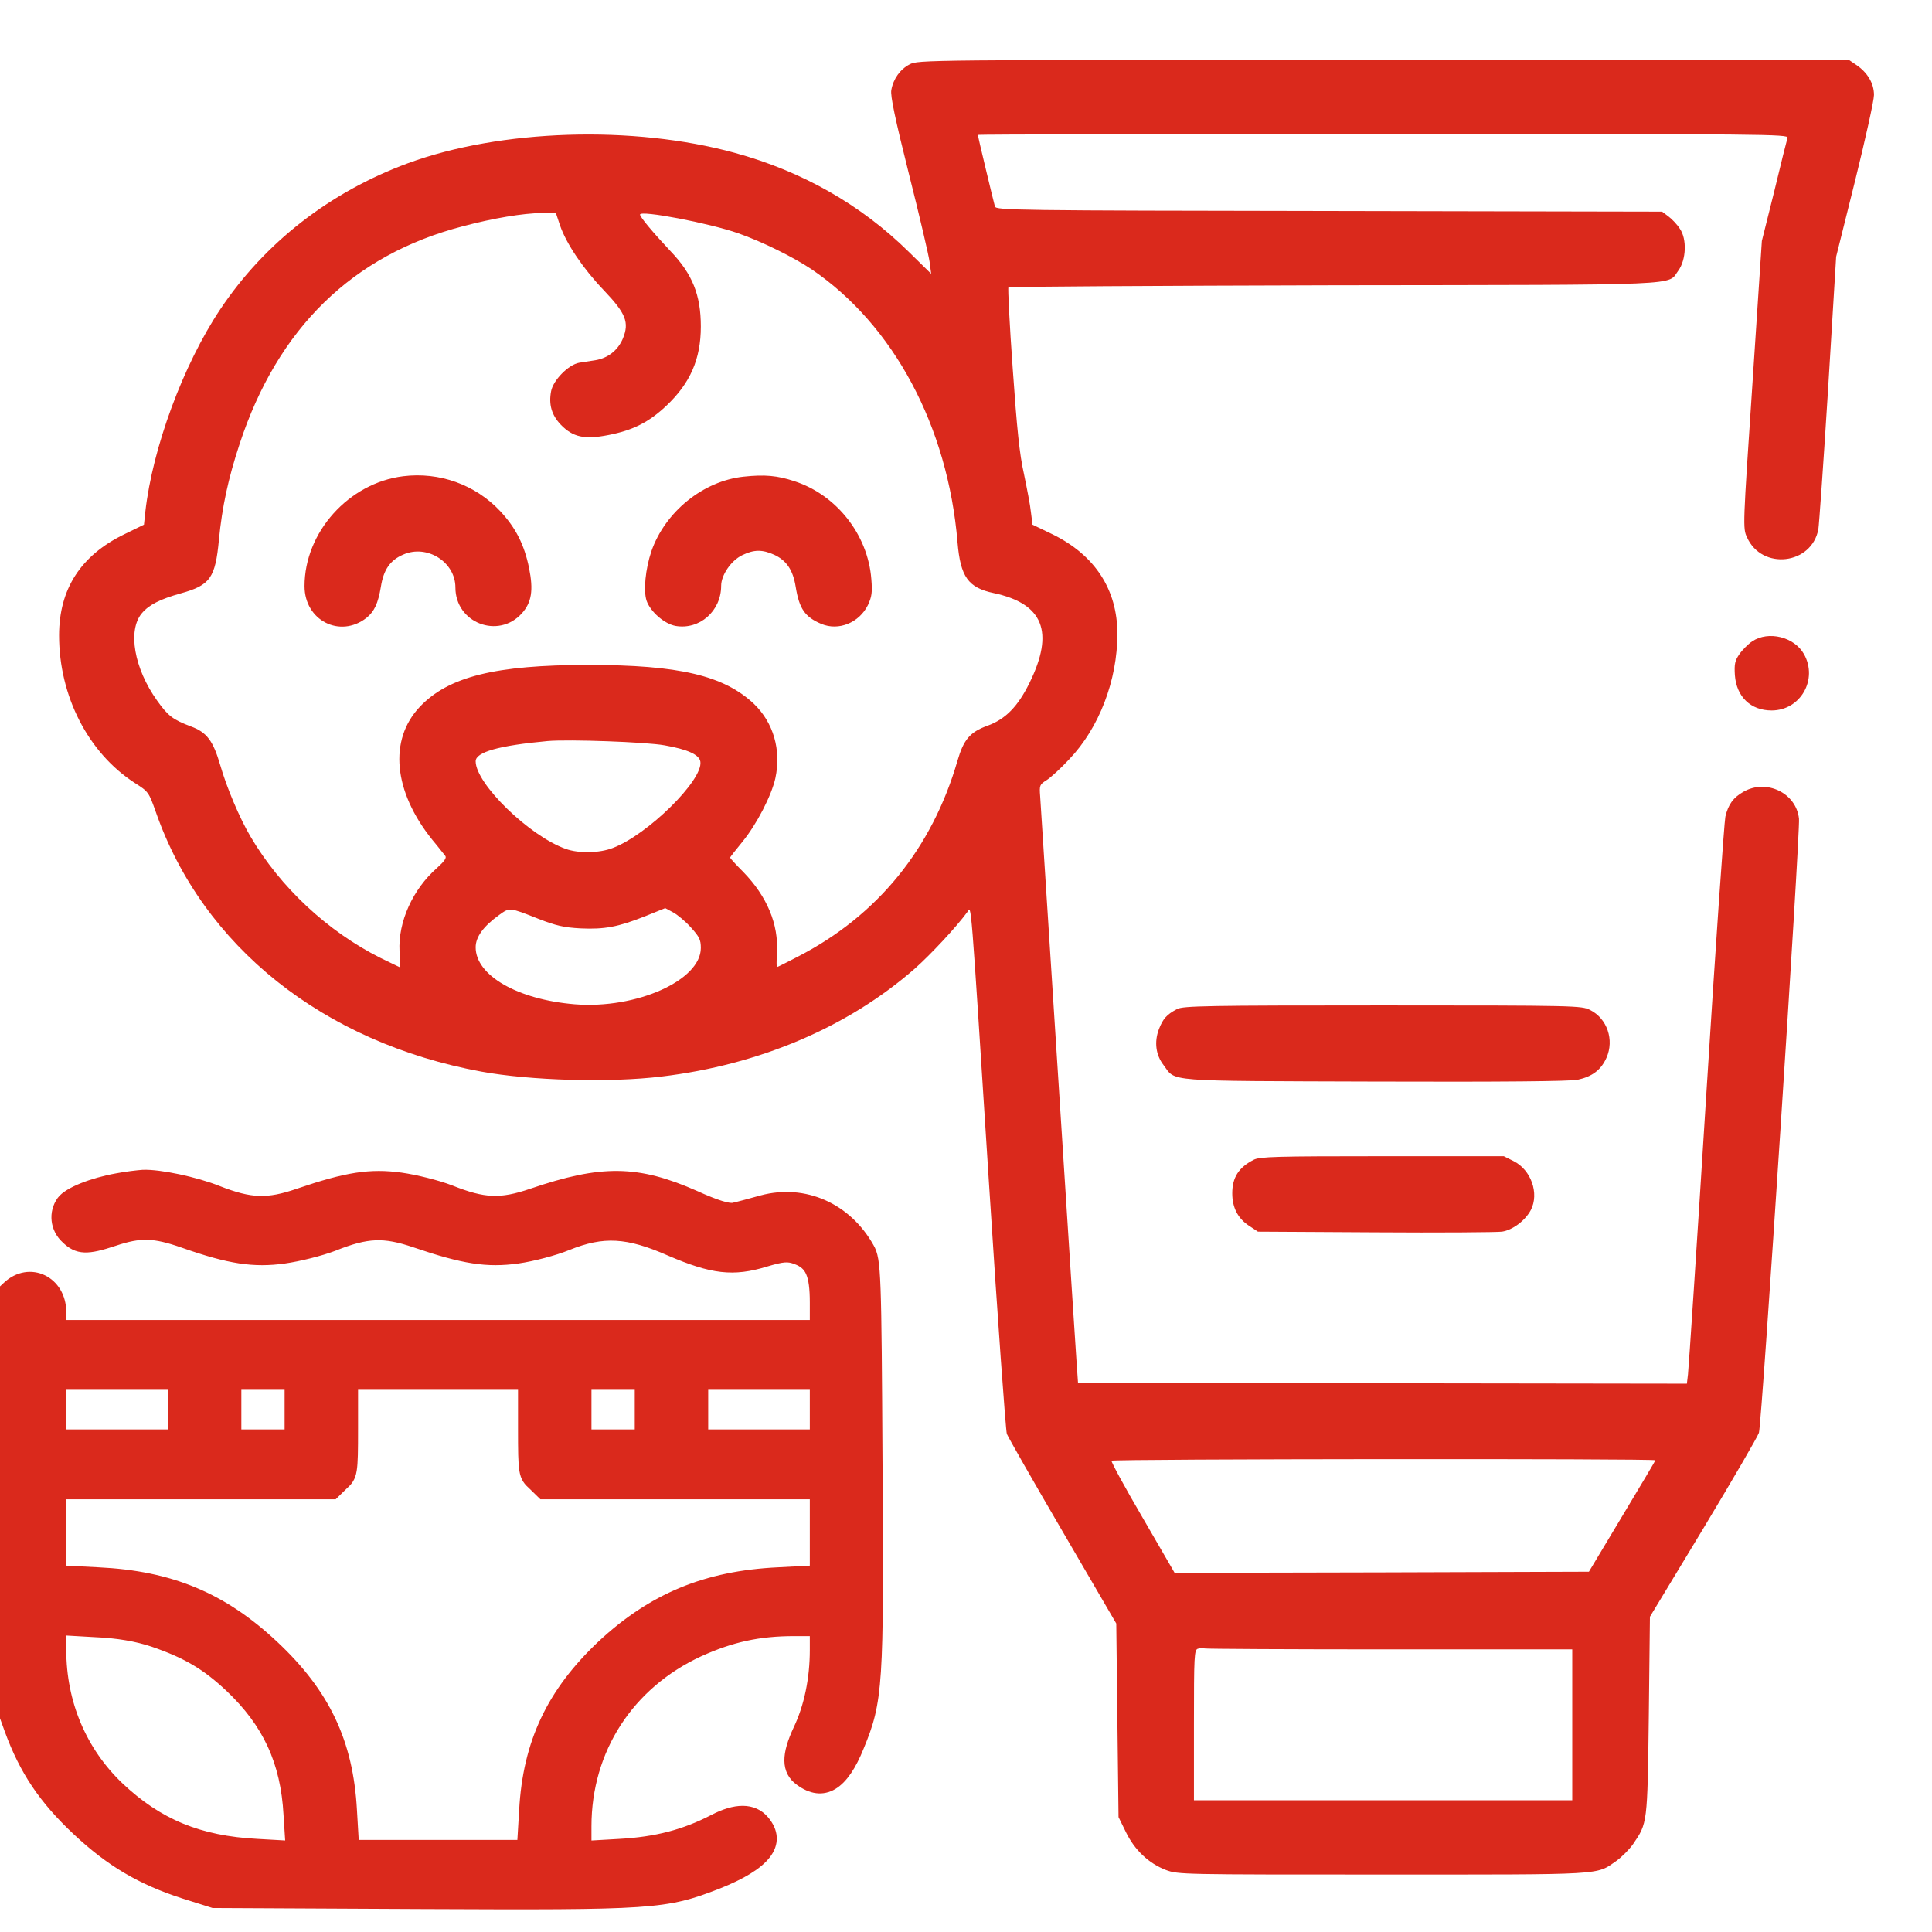<svg width="64" height="64" viewBox="0 0 64 64" fill="none" xmlns="http://www.w3.org/2000/svg">
<g clip-path="url(#clip0_6421_28645)">
<path d="M30.131 2.133C29.817 2.297 29.593 2.61 29.526 2.983C29.489 3.162 29.653 3.946 30.108 5.758C30.459 7.146 30.765 8.458 30.794 8.675L30.846 9.07L30.101 8.339C28.527 6.787 26.58 5.676 24.342 5.064C20.971 4.139 16.577 4.281 13.511 5.408C10.923 6.362 8.76 8.048 7.29 10.256C6.067 12.091 5.053 14.836 4.814 16.954L4.769 17.38L4.113 17.7C2.673 18.401 1.957 19.513 1.957 21.049C1.957 23.056 2.919 24.936 4.463 25.935C4.918 26.226 4.926 26.234 5.164 26.905C6.716 31.351 10.714 34.536 15.943 35.498C17.569 35.796 20.195 35.871 21.91 35.662C25.163 35.274 28.094 34.021 30.302 32.089C30.839 31.612 31.674 30.717 32.047 30.209C32.182 30.023 32.137 29.434 32.764 39.242C33.047 43.681 33.316 47.395 33.353 47.5C33.398 47.612 34.226 49.066 35.203 50.737L36.978 53.781L37.015 56.988L37.053 60.195L37.299 60.695C37.59 61.292 38.06 61.732 38.627 61.948C39.029 62.097 39.178 62.097 45.81 62.097C53.232 62.097 52.859 62.12 53.538 61.65C53.717 61.523 53.97 61.27 54.097 61.09C54.574 60.389 54.574 60.434 54.619 56.839L54.656 53.557L56.424 50.633C57.394 49.022 58.222 47.597 58.267 47.462C58.364 47.164 59.639 27.584 59.594 27.121C59.505 26.271 58.52 25.794 57.759 26.226C57.416 26.42 57.252 26.644 57.155 27.054C57.118 27.226 56.827 31.388 56.521 36.289C56.215 41.189 55.939 45.344 55.917 45.523L55.88 45.836L45.795 45.822L35.71 45.799L35.658 45.053C35.605 44.27 35.553 43.472 34.889 33.118C34.666 29.628 34.472 26.599 34.457 26.383C34.427 26.01 34.442 25.988 34.666 25.846C34.8 25.764 35.143 25.45 35.419 25.152C36.411 24.115 37.015 22.534 37.015 20.997C37.015 19.528 36.269 18.387 34.867 17.7L34.203 17.38L34.151 16.969C34.129 16.738 34.017 16.171 33.92 15.701C33.771 15.045 33.688 14.209 33.547 12.203C33.442 10.748 33.383 9.54 33.405 9.518C33.427 9.495 38.283 9.465 44.191 9.45C56.036 9.435 55.223 9.465 55.596 8.966C55.857 8.608 55.887 7.921 55.648 7.578C55.559 7.436 55.38 7.25 55.268 7.168L55.059 7.011L44.027 6.989C33.621 6.974 32.995 6.966 32.958 6.84C32.913 6.683 32.391 4.505 32.391 4.468C32.391 4.453 38.433 4.438 45.825 4.438C58.58 4.438 59.251 4.445 59.214 4.565C59.191 4.639 58.99 5.437 58.774 6.34L58.364 7.981L58.05 12.74C57.737 17.424 57.73 17.499 57.871 17.797C58.364 18.901 60.02 18.707 60.236 17.529C60.258 17.402 60.407 15.321 60.557 12.904L60.825 8.503L61.452 5.989C61.795 4.602 62.078 3.326 62.078 3.147C62.078 2.759 61.862 2.401 61.489 2.148L61.235 1.976H45.825C30.556 1.984 30.414 1.984 30.131 2.133ZM18.554 7.474C18.763 8.078 19.322 8.906 20.008 9.622C20.732 10.383 20.851 10.681 20.635 11.211C20.471 11.606 20.135 11.867 19.717 11.934C19.568 11.957 19.329 11.994 19.188 12.016C18.837 12.076 18.323 12.591 18.255 12.964C18.173 13.396 18.27 13.747 18.576 14.068C18.979 14.485 19.367 14.567 20.157 14.411C20.963 14.254 21.485 13.993 22.067 13.448C22.865 12.695 23.216 11.897 23.216 10.815C23.216 9.779 22.94 9.077 22.209 8.317C21.634 7.705 21.202 7.19 21.202 7.108C21.202 6.952 23.499 7.392 24.454 7.727C25.245 8.003 26.296 8.525 26.886 8.921C29.608 10.771 31.398 14.127 31.719 17.961C31.816 19.11 32.07 19.468 32.92 19.647C34.561 19.998 34.934 20.93 34.106 22.616C33.718 23.407 33.308 23.824 32.711 24.041C32.13 24.25 31.921 24.503 31.719 25.197C30.876 28.106 29.071 30.329 26.438 31.686C26.065 31.88 25.752 32.037 25.737 32.037C25.722 32.037 25.722 31.828 25.737 31.567C25.797 30.62 25.409 29.695 24.626 28.889C24.379 28.643 24.186 28.427 24.186 28.412C24.186 28.389 24.372 28.158 24.596 27.882C25.066 27.308 25.558 26.353 25.685 25.779C25.886 24.839 25.618 23.936 24.976 23.317C23.977 22.377 22.5 22.027 19.486 22.027C16.405 22.027 14.854 22.415 13.907 23.414C12.87 24.511 13.034 26.219 14.317 27.815C14.518 28.054 14.705 28.3 14.75 28.352C14.802 28.419 14.72 28.531 14.474 28.755C13.675 29.456 13.183 30.538 13.235 31.515C13.243 31.798 13.25 32.037 13.235 32.037C13.228 32.037 12.944 31.895 12.601 31.731C10.848 30.851 9.282 29.389 8.297 27.71C7.939 27.106 7.507 26.084 7.298 25.353C7.059 24.533 6.85 24.257 6.321 24.063C5.731 23.839 5.567 23.72 5.202 23.205C4.441 22.139 4.225 20.885 4.695 20.319C4.933 20.035 5.299 19.849 5.992 19.655C6.962 19.386 7.134 19.147 7.253 17.872C7.357 16.798 7.559 15.85 7.939 14.702C9.2 10.868 11.684 8.443 15.331 7.496C16.338 7.228 17.323 7.063 17.957 7.056L18.412 7.049L18.554 7.474ZM22.015 24.69C22.783 24.824 23.171 25.003 23.201 25.234C23.29 25.846 21.448 27.658 20.299 28.091C19.859 28.262 19.173 28.277 18.74 28.121C17.539 27.696 15.757 25.965 15.757 25.219C15.757 24.913 16.525 24.697 18.143 24.548C18.837 24.488 21.403 24.578 22.015 24.69ZM17.845 30.441C18.419 30.664 18.681 30.724 19.225 30.754C20.023 30.791 20.471 30.709 21.373 30.351L22.037 30.083L22.298 30.224C22.44 30.299 22.709 30.523 22.888 30.724C23.164 31.03 23.216 31.127 23.216 31.403C23.216 32.477 21.075 33.432 19.039 33.268C17.144 33.111 15.757 32.313 15.757 31.381C15.757 31.037 16.01 30.687 16.54 30.306C16.883 30.06 16.868 30.053 17.845 30.441ZM54.835 48.373C54.835 48.395 54.336 49.23 53.731 50.237L52.635 52.065L45.772 52.087L38.91 52.102L37.851 50.275C37.261 49.268 36.799 48.417 36.821 48.388C36.859 48.328 54.843 48.313 54.835 48.373ZM46.048 54.638H52.083V57.137V59.636H45.817H39.551V57.145C39.551 54.832 39.559 54.646 39.686 54.616C39.753 54.593 39.857 54.593 39.91 54.608C39.969 54.623 42.729 54.638 46.048 54.638Z" fill="#DA291C"/>
<path d="M3.89 39.115C3.069 39.262 2.308 39.568 2.114 39.829C1.861 40.18 1.909 40.667 2.247 40.973C2.598 41.313 2.876 41.324 3.758 41.03C4.64 40.735 5.111 40.746 6.114 41.098C7.624 41.63 8.421 41.744 9.4 41.608C9.883 41.54 10.608 41.358 11.019 41.2C12.155 40.746 12.723 40.724 13.786 41.086C15.38 41.63 16.142 41.744 17.132 41.608C17.616 41.54 18.353 41.347 18.764 41.177C19.972 40.69 20.805 40.735 22.243 41.37C23.62 41.959 24.285 42.038 25.324 41.721C25.928 41.54 26.11 41.528 26.412 41.642C26.919 41.834 27.076 42.197 27.076 43.149V43.976H14.511H1.945V43.466C1.945 42.503 0.979 42.038 0.302 42.673L0 42.956L0.036 49.676L0.072 56.384L0.399 57.291C0.882 58.605 1.51 59.546 2.61 60.577C3.709 61.608 4.712 62.197 6.114 62.651L7.08 62.956L14.003 62.99C21.663 63.024 22.014 63.002 23.741 62.333C25.312 61.71 25.832 61.053 25.252 60.361C24.925 59.976 24.382 59.976 23.669 60.35C22.702 60.849 21.76 61.098 20.527 61.166L19.343 61.234V60.498C19.343 57.925 20.769 55.727 23.125 54.639C24.201 54.152 25.119 53.948 26.315 53.948H27.076V54.662C27.076 55.625 26.883 56.565 26.52 57.325C26.134 58.152 26.134 58.628 26.544 58.922C27.269 59.455 27.873 59.092 28.381 57.823C28.997 56.328 29.033 55.852 28.985 48.509C28.949 42.186 28.937 41.744 28.719 41.37C27.994 40.078 26.629 39.477 25.264 39.84C24.901 39.942 24.478 40.055 24.321 40.089C24.128 40.135 23.693 39.999 22.992 39.681C21.095 38.843 19.948 38.831 17.652 39.613C16.589 39.976 16.021 39.953 14.885 39.5C14.474 39.341 13.749 39.16 13.266 39.092C12.275 38.956 11.514 39.069 9.919 39.613C8.868 39.976 8.288 39.953 7.189 39.523C6.452 39.228 5.268 38.979 4.736 39.001C4.567 39.013 4.18 39.058 3.89 39.115ZM5.811 46.696V47.602H3.878H1.945V46.696V45.789H3.878H5.811V46.696ZM9.678 46.696V47.602H8.711H7.745V46.696V45.789H8.711H9.678V46.696ZM17.41 47.319C17.41 48.803 17.422 48.871 17.712 49.132L18.002 49.415H22.545H27.076V50.764V52.101L25.783 52.169C23.403 52.282 21.651 53.019 19.996 54.56C18.353 56.112 17.567 57.755 17.447 59.976L17.374 61.2H14.511H11.647L11.575 59.976C11.454 57.744 10.693 56.146 9.013 54.571C7.334 52.996 5.63 52.282 3.25 52.169L1.945 52.101V50.764V49.415H6.476H11.019L11.309 49.132C11.599 48.871 11.611 48.803 11.611 47.319V45.789H14.511H17.41V47.319ZM21.277 46.696V47.602H20.31H19.343V46.696V45.789H20.31H21.277V46.696ZM27.076 46.696V47.602H25.143H23.21V46.696V45.789H25.143H27.076V46.696ZM5.099 54.31C6.222 54.696 6.875 55.081 7.672 55.829C8.929 57.019 9.545 58.322 9.642 60.112L9.714 61.234L8.518 61.166C6.573 61.064 5.195 60.498 3.878 59.251C2.634 58.061 1.945 56.441 1.945 54.65V53.914L3.129 53.982C3.927 54.016 4.555 54.129 5.099 54.31Z" fill="#DA291C" stroke="#DA291C" stroke-width="0.5"/>
<path d="M13.355 15.776C11.55 16 10.088 17.633 10.088 19.416C10.088 20.55 11.259 21.154 12.139 20.468C12.4 20.259 12.527 19.983 12.617 19.438C12.706 18.872 12.922 18.558 13.355 18.372C14.146 18.021 15.086 18.618 15.086 19.461C15.086 20.632 16.503 21.184 17.286 20.319C17.614 19.953 17.674 19.55 17.525 18.812C17.368 18.044 17.085 17.484 16.57 16.932C15.742 16.052 14.556 15.627 13.355 15.776Z" fill="#DA291C"/>
<path d="M24.634 15.79C23.292 15.932 22.031 16.953 21.576 18.266C21.382 18.848 21.308 19.564 21.419 19.9C21.546 20.265 22.009 20.668 22.382 20.735C23.172 20.87 23.889 20.243 23.889 19.408C23.889 19.049 24.217 18.572 24.582 18.393C24.978 18.199 25.253 18.199 25.649 18.378C26.052 18.565 26.268 18.878 26.358 19.437C26.477 20.168 26.663 20.437 27.208 20.668C27.782 20.907 28.461 20.631 28.752 20.042C28.879 19.766 28.901 19.624 28.864 19.184C28.752 17.714 27.715 16.394 26.313 15.939C25.746 15.753 25.336 15.715 24.634 15.79Z" fill="#DA291C"/>
<path d="M58.045 21.245C57.91 21.335 57.717 21.529 57.62 21.67C57.47 21.887 57.448 21.999 57.47 22.364C57.523 23.08 57.992 23.535 58.686 23.535C59.641 23.535 60.23 22.513 59.76 21.67C59.44 21.096 58.582 20.887 58.045 21.245Z" fill="#DA291C"/>
<path d="M38.993 33.426C38.65 33.605 38.523 33.746 38.389 34.097C38.232 34.515 38.285 34.947 38.545 35.283C38.963 35.842 38.486 35.805 45.557 35.828C49.772 35.842 52.017 35.82 52.263 35.768C52.748 35.663 53.039 35.44 53.218 35.037C53.479 34.447 53.24 33.739 52.673 33.456C52.397 33.314 52.203 33.306 45.803 33.306C39.978 33.306 39.194 33.321 38.993 33.426Z" fill="#DA291C"/>
<path d="M41.529 38.42C41.029 38.674 40.82 39.01 40.82 39.532C40.82 40.002 41.007 40.36 41.365 40.598L41.671 40.8L45.55 40.822C47.69 40.837 49.577 40.822 49.756 40.8C50.107 40.748 50.525 40.434 50.711 40.084C50.995 39.532 50.719 38.756 50.144 38.465L49.816 38.301H45.781C42.275 38.301 41.723 38.316 41.529 38.42Z" fill="#DA291C"/>
</g>
<defs>
<clipPath id="clip0_6421_28645">
<rect width="64" height="64" fill="white"/>
</clipPath>
</defs>
</svg>
